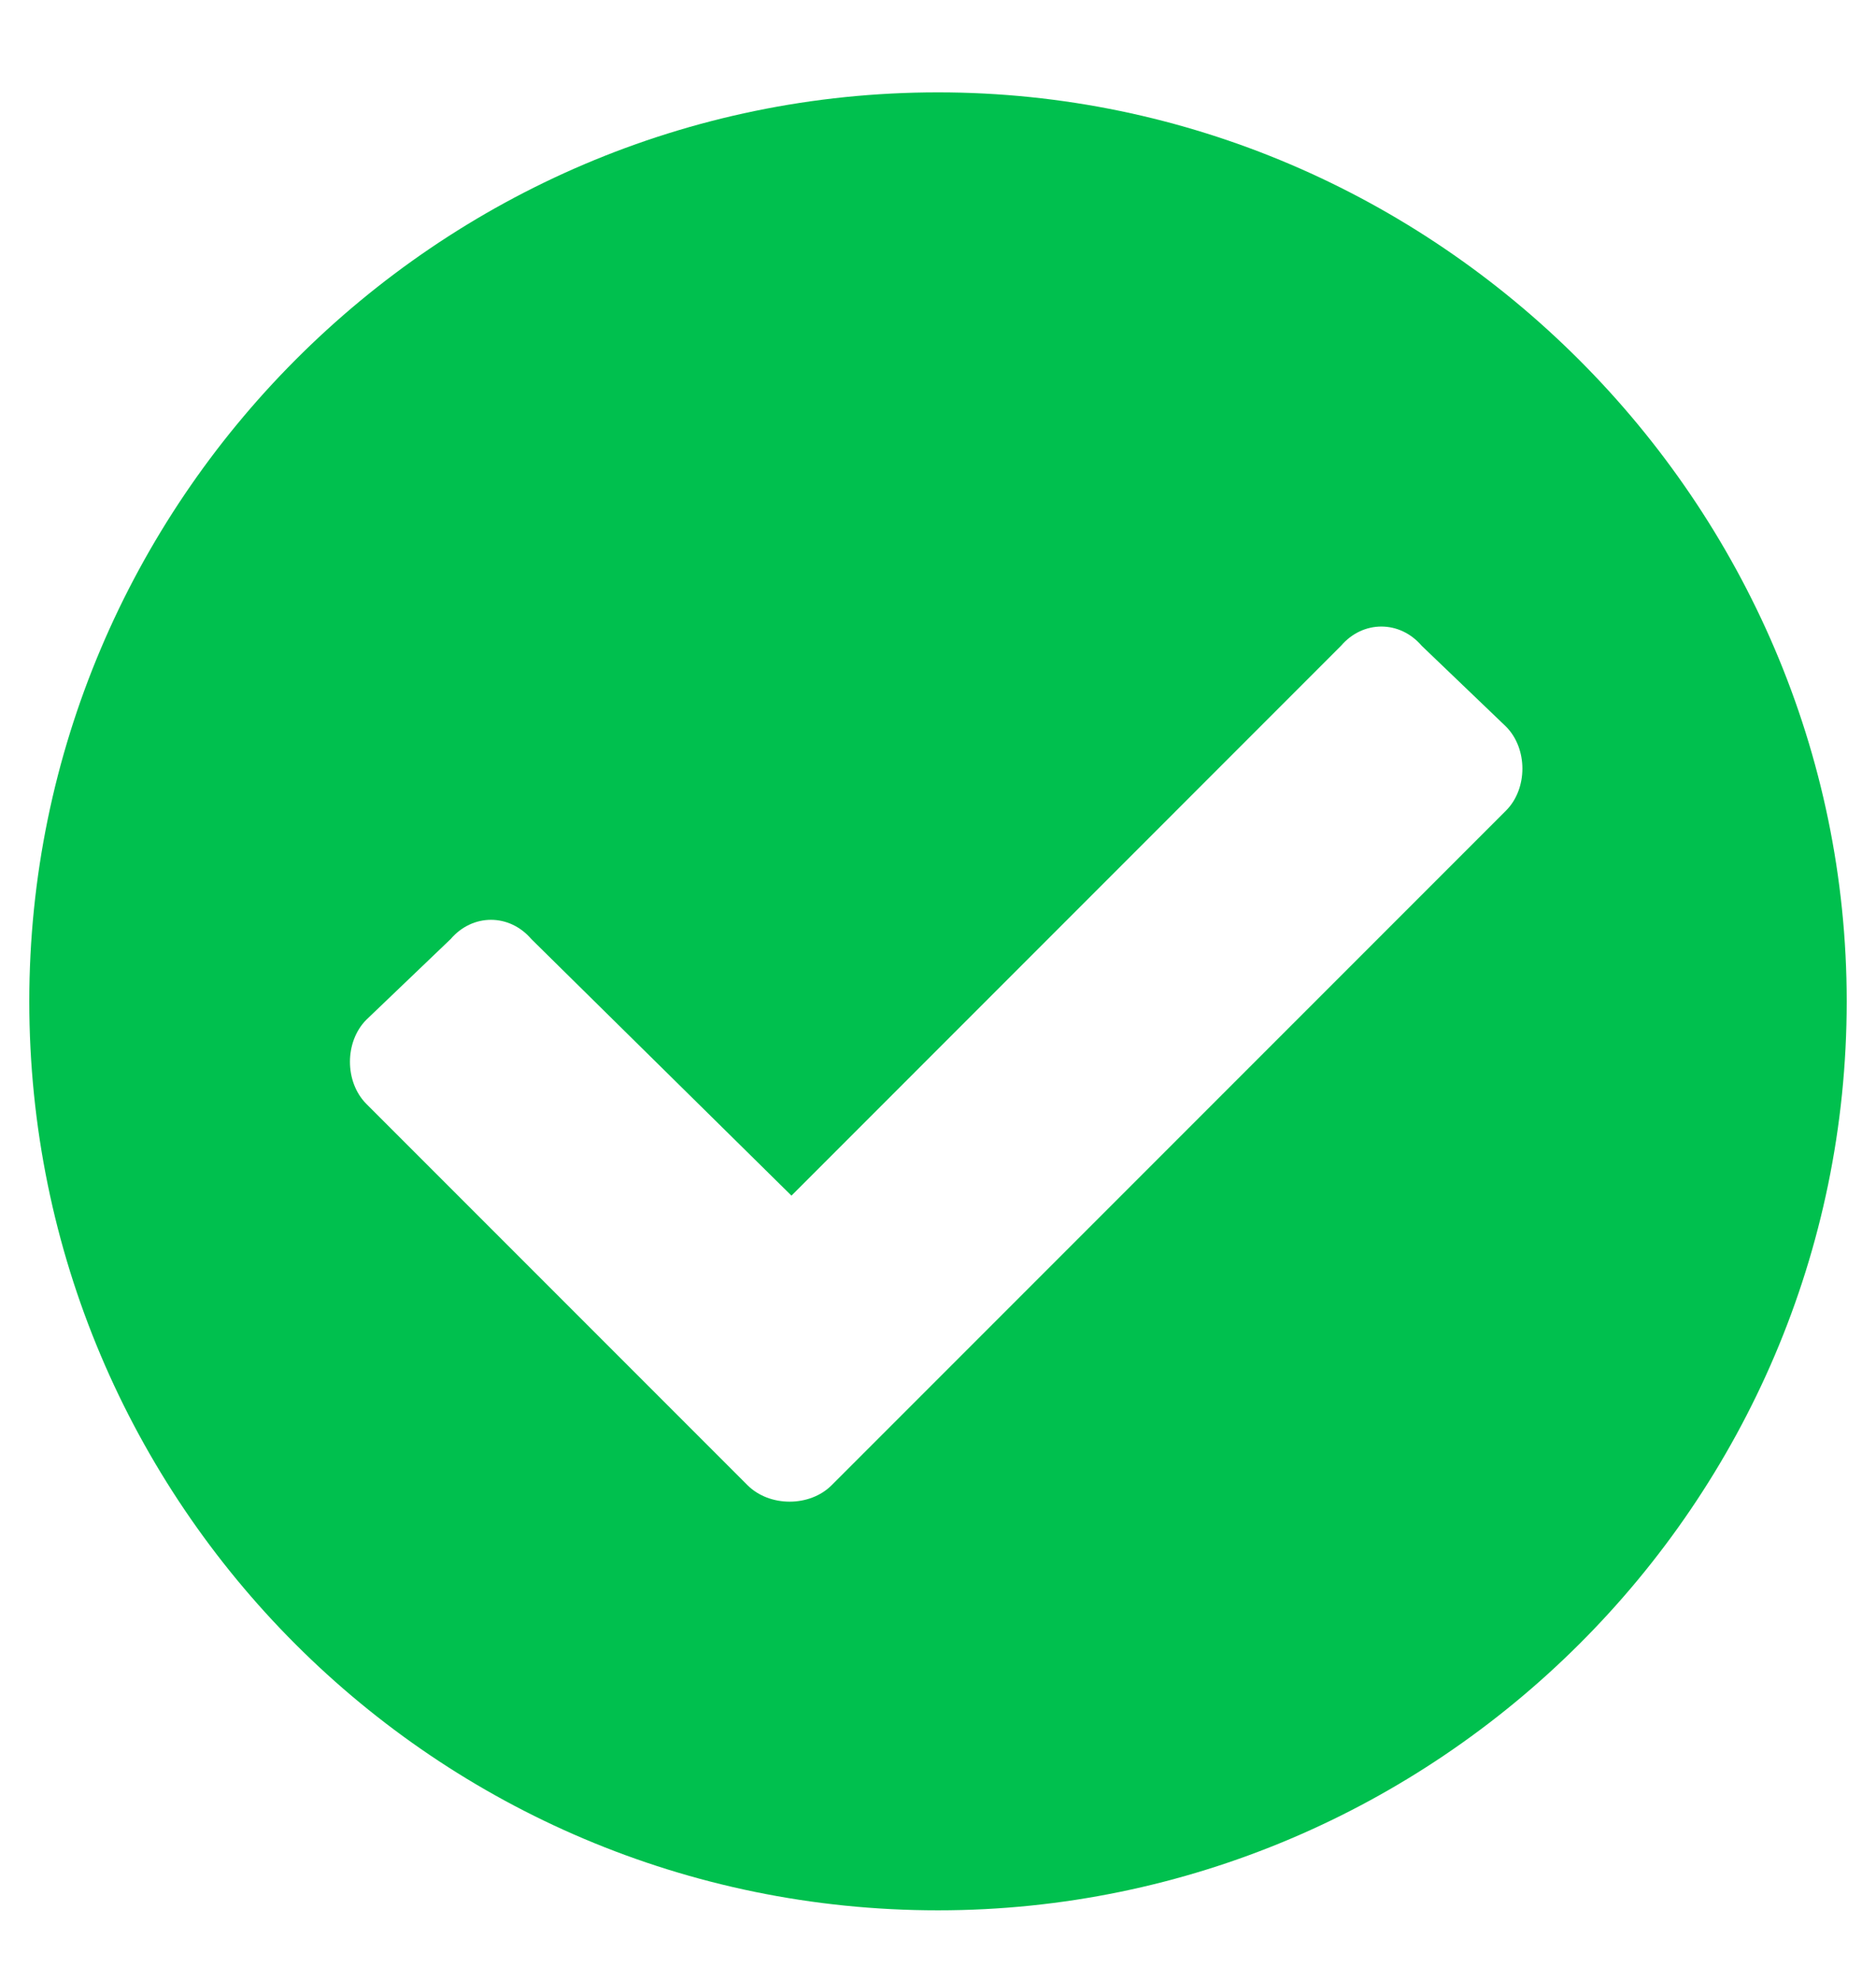 <svg width="18" height="19" viewBox="0 0 18 19" fill="none" xmlns="http://www.w3.org/2000/svg">
<path d="M17.719 9.605C17.719 14.421 13.781 18.323 9 18.323C4.184 18.323 0.281 14.421 0.281 9.605C0.281 4.823 4.184 0.886 9 0.886C13.781 0.886 17.719 4.823 17.719 9.605ZM7.98 14.245L14.449 7.776C14.66 7.566 14.66 7.179 14.449 6.968L13.641 6.194C13.43 5.948 13.078 5.948 12.867 6.194L7.594 11.468L5.098 9.007C4.887 8.761 4.535 8.761 4.324 9.007L3.516 9.78C3.305 9.991 3.305 10.378 3.516 10.589L7.172 14.245C7.383 14.456 7.77 14.456 7.98 14.245Z" fill="#00C04E"/>
</svg>
